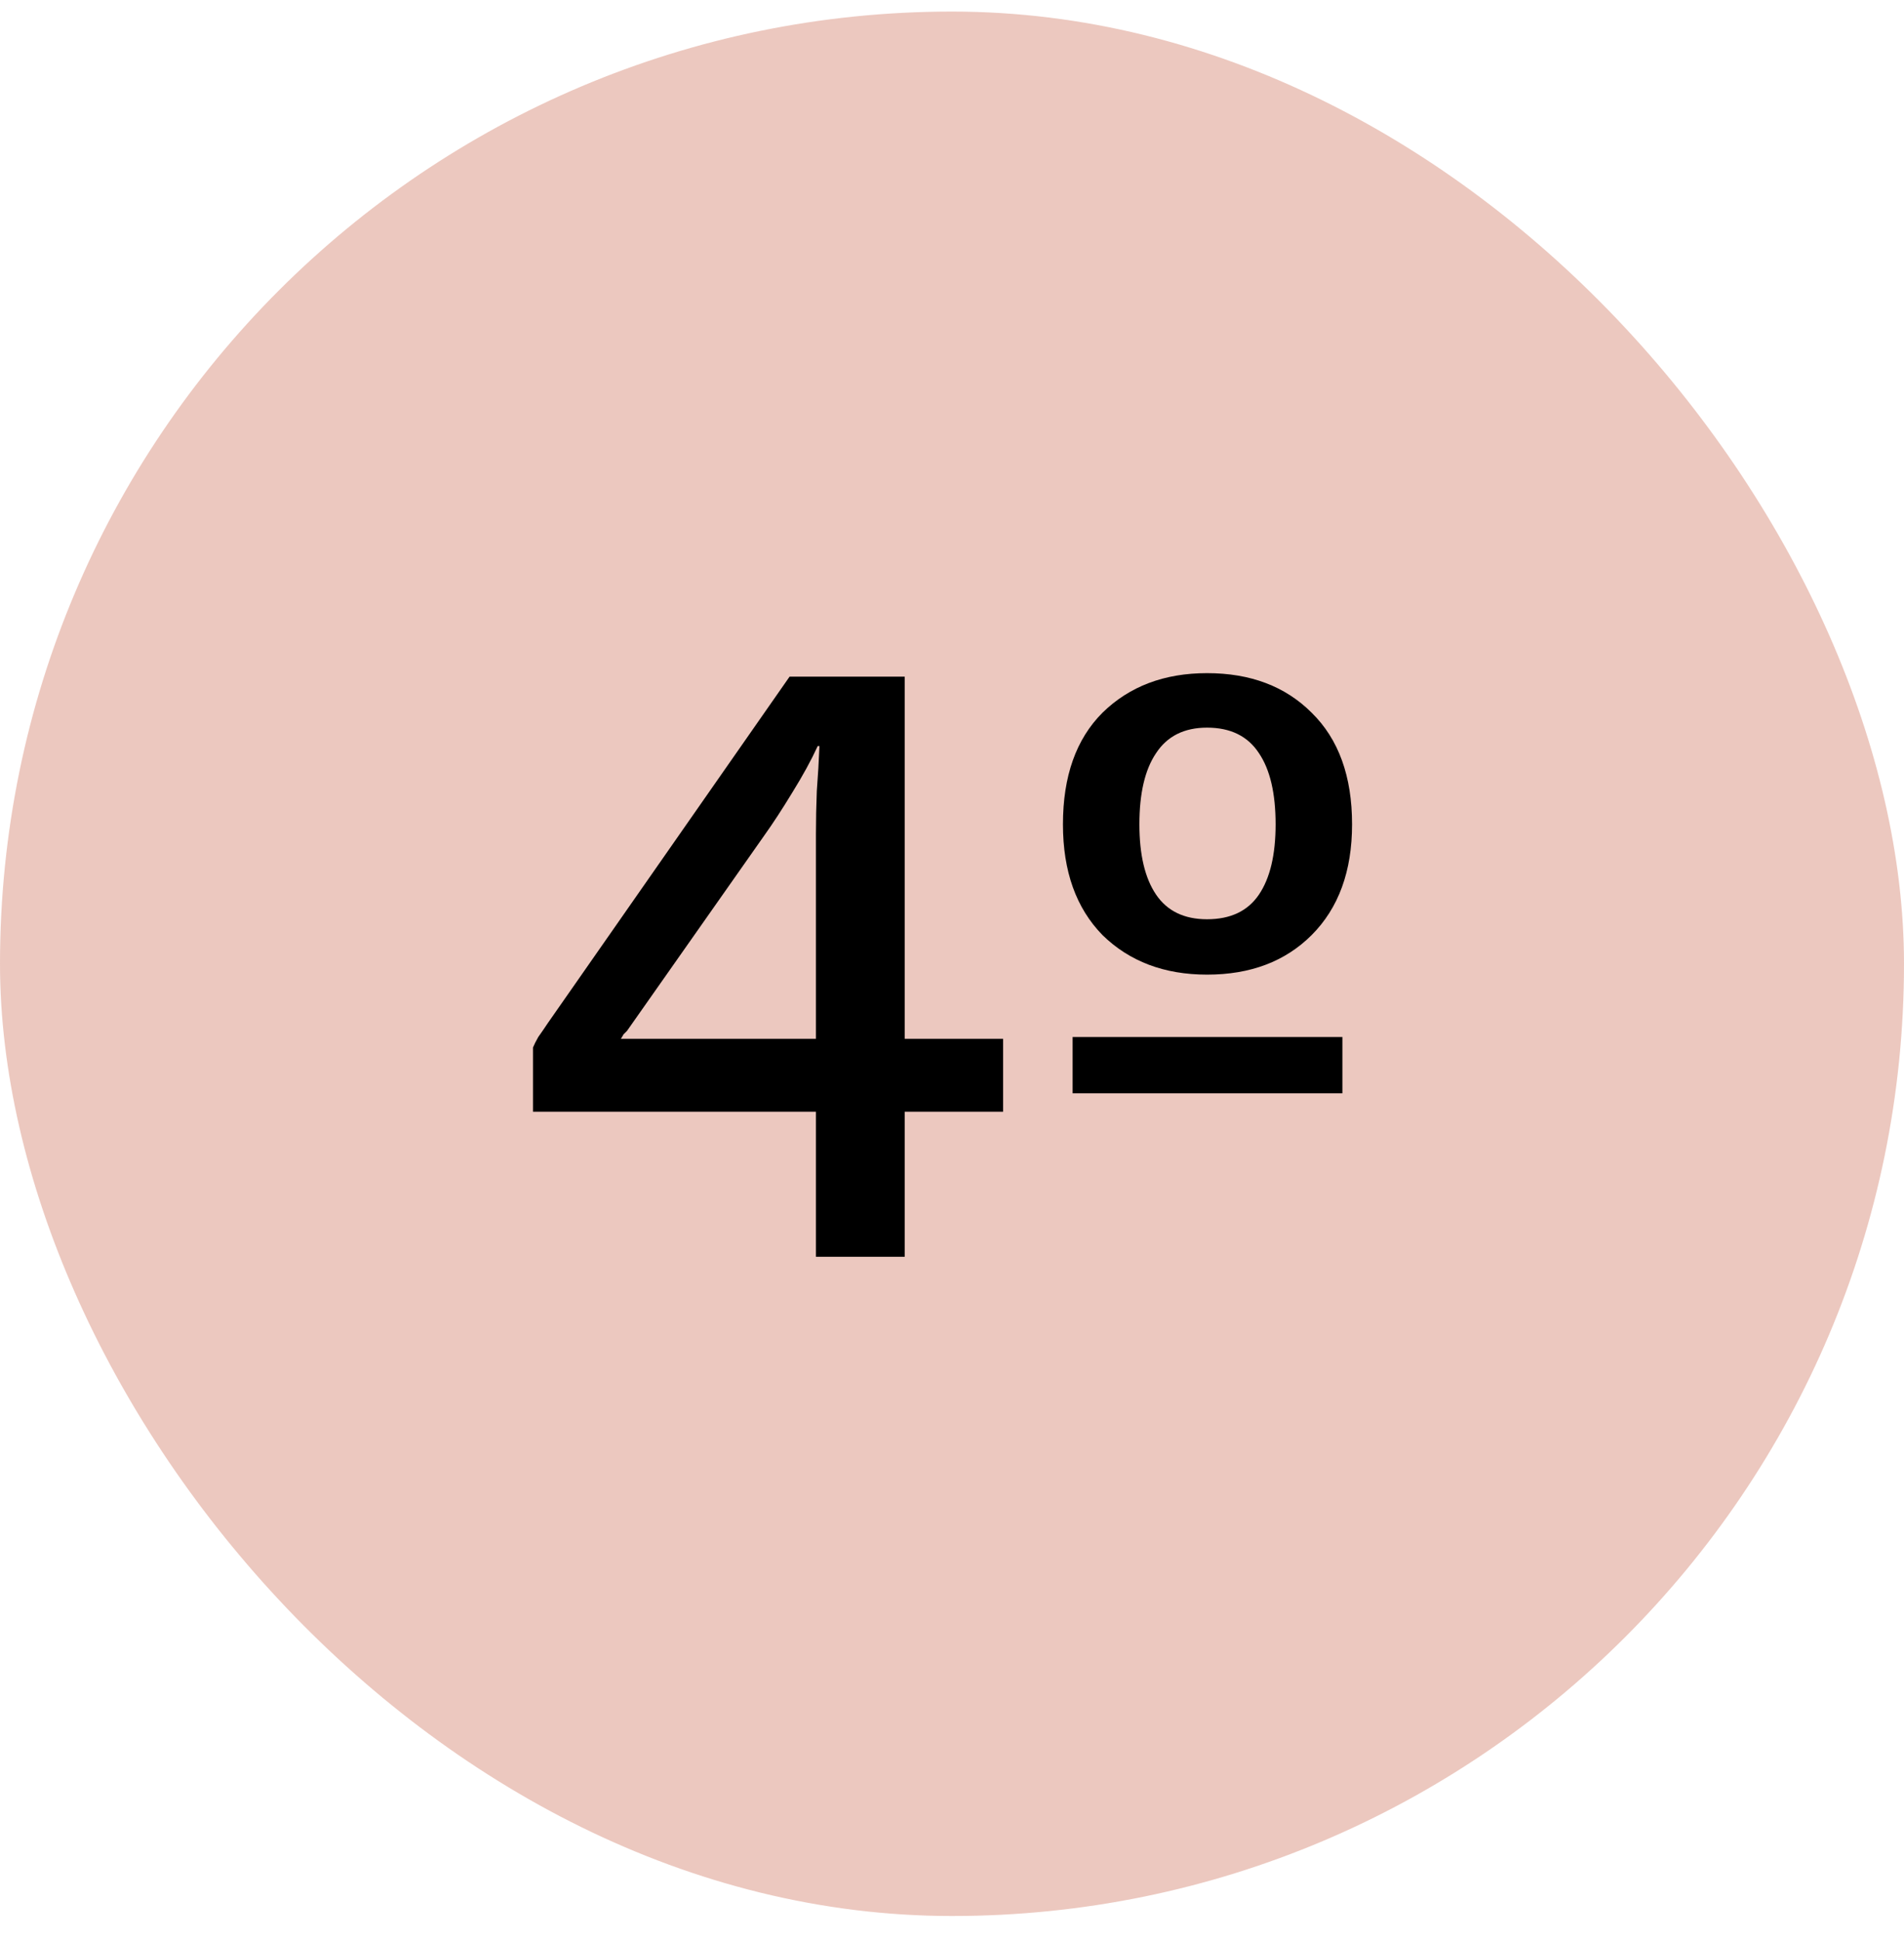 <svg xmlns="http://www.w3.org/2000/svg" width="52" height="53" viewBox="0 0 52 53" fill="none"><rect y="0.316" width="52" height="52" rx="26" fill="#BF492B" fill-opacity="0.3"></rect><path d="M22.284 34.316V30.356H14.556V28.604C14.588 28.524 14.636 28.428 14.7 28.316C14.78 28.204 14.868 28.076 14.964 27.932L21.564 18.476H24.708V28.364H27.396V30.356H24.708V34.316H22.284ZM16.956 28.364H22.284V22.772C22.284 22.388 22.292 21.996 22.308 21.596C22.34 21.18 22.364 20.772 22.38 20.372H22.332C22.156 20.756 21.924 21.18 21.636 21.644C21.364 22.092 21.108 22.484 20.868 22.82L17.124 28.148C17.092 28.18 17.06 28.212 17.028 28.244C17.012 28.276 16.988 28.316 16.956 28.364ZM32.966 26.612C31.798 26.612 30.846 26.252 30.11 25.532C29.39 24.796 29.03 23.788 29.03 22.508C29.03 21.196 29.39 20.18 30.11 19.46C30.846 18.74 31.798 18.38 32.966 18.38C34.15 18.38 35.102 18.74 35.822 19.46C36.558 20.18 36.926 21.196 36.926 22.508C36.926 23.788 36.558 24.796 35.822 25.532C35.102 26.252 34.15 26.612 32.966 26.612ZM29.294 29.852V28.316H36.662V29.852H29.294ZM32.966 25.1C33.606 25.1 34.078 24.876 34.382 24.428C34.686 23.98 34.838 23.34 34.838 22.508C34.838 21.66 34.686 21.012 34.382 20.564C34.078 20.1 33.606 19.868 32.966 19.868C32.342 19.868 31.878 20.1 31.574 20.564C31.27 21.012 31.118 21.66 31.118 22.508C31.118 23.34 31.27 23.98 31.574 24.428C31.878 24.876 32.342 25.1 32.966 25.1Z" fill="black"></path></svg>